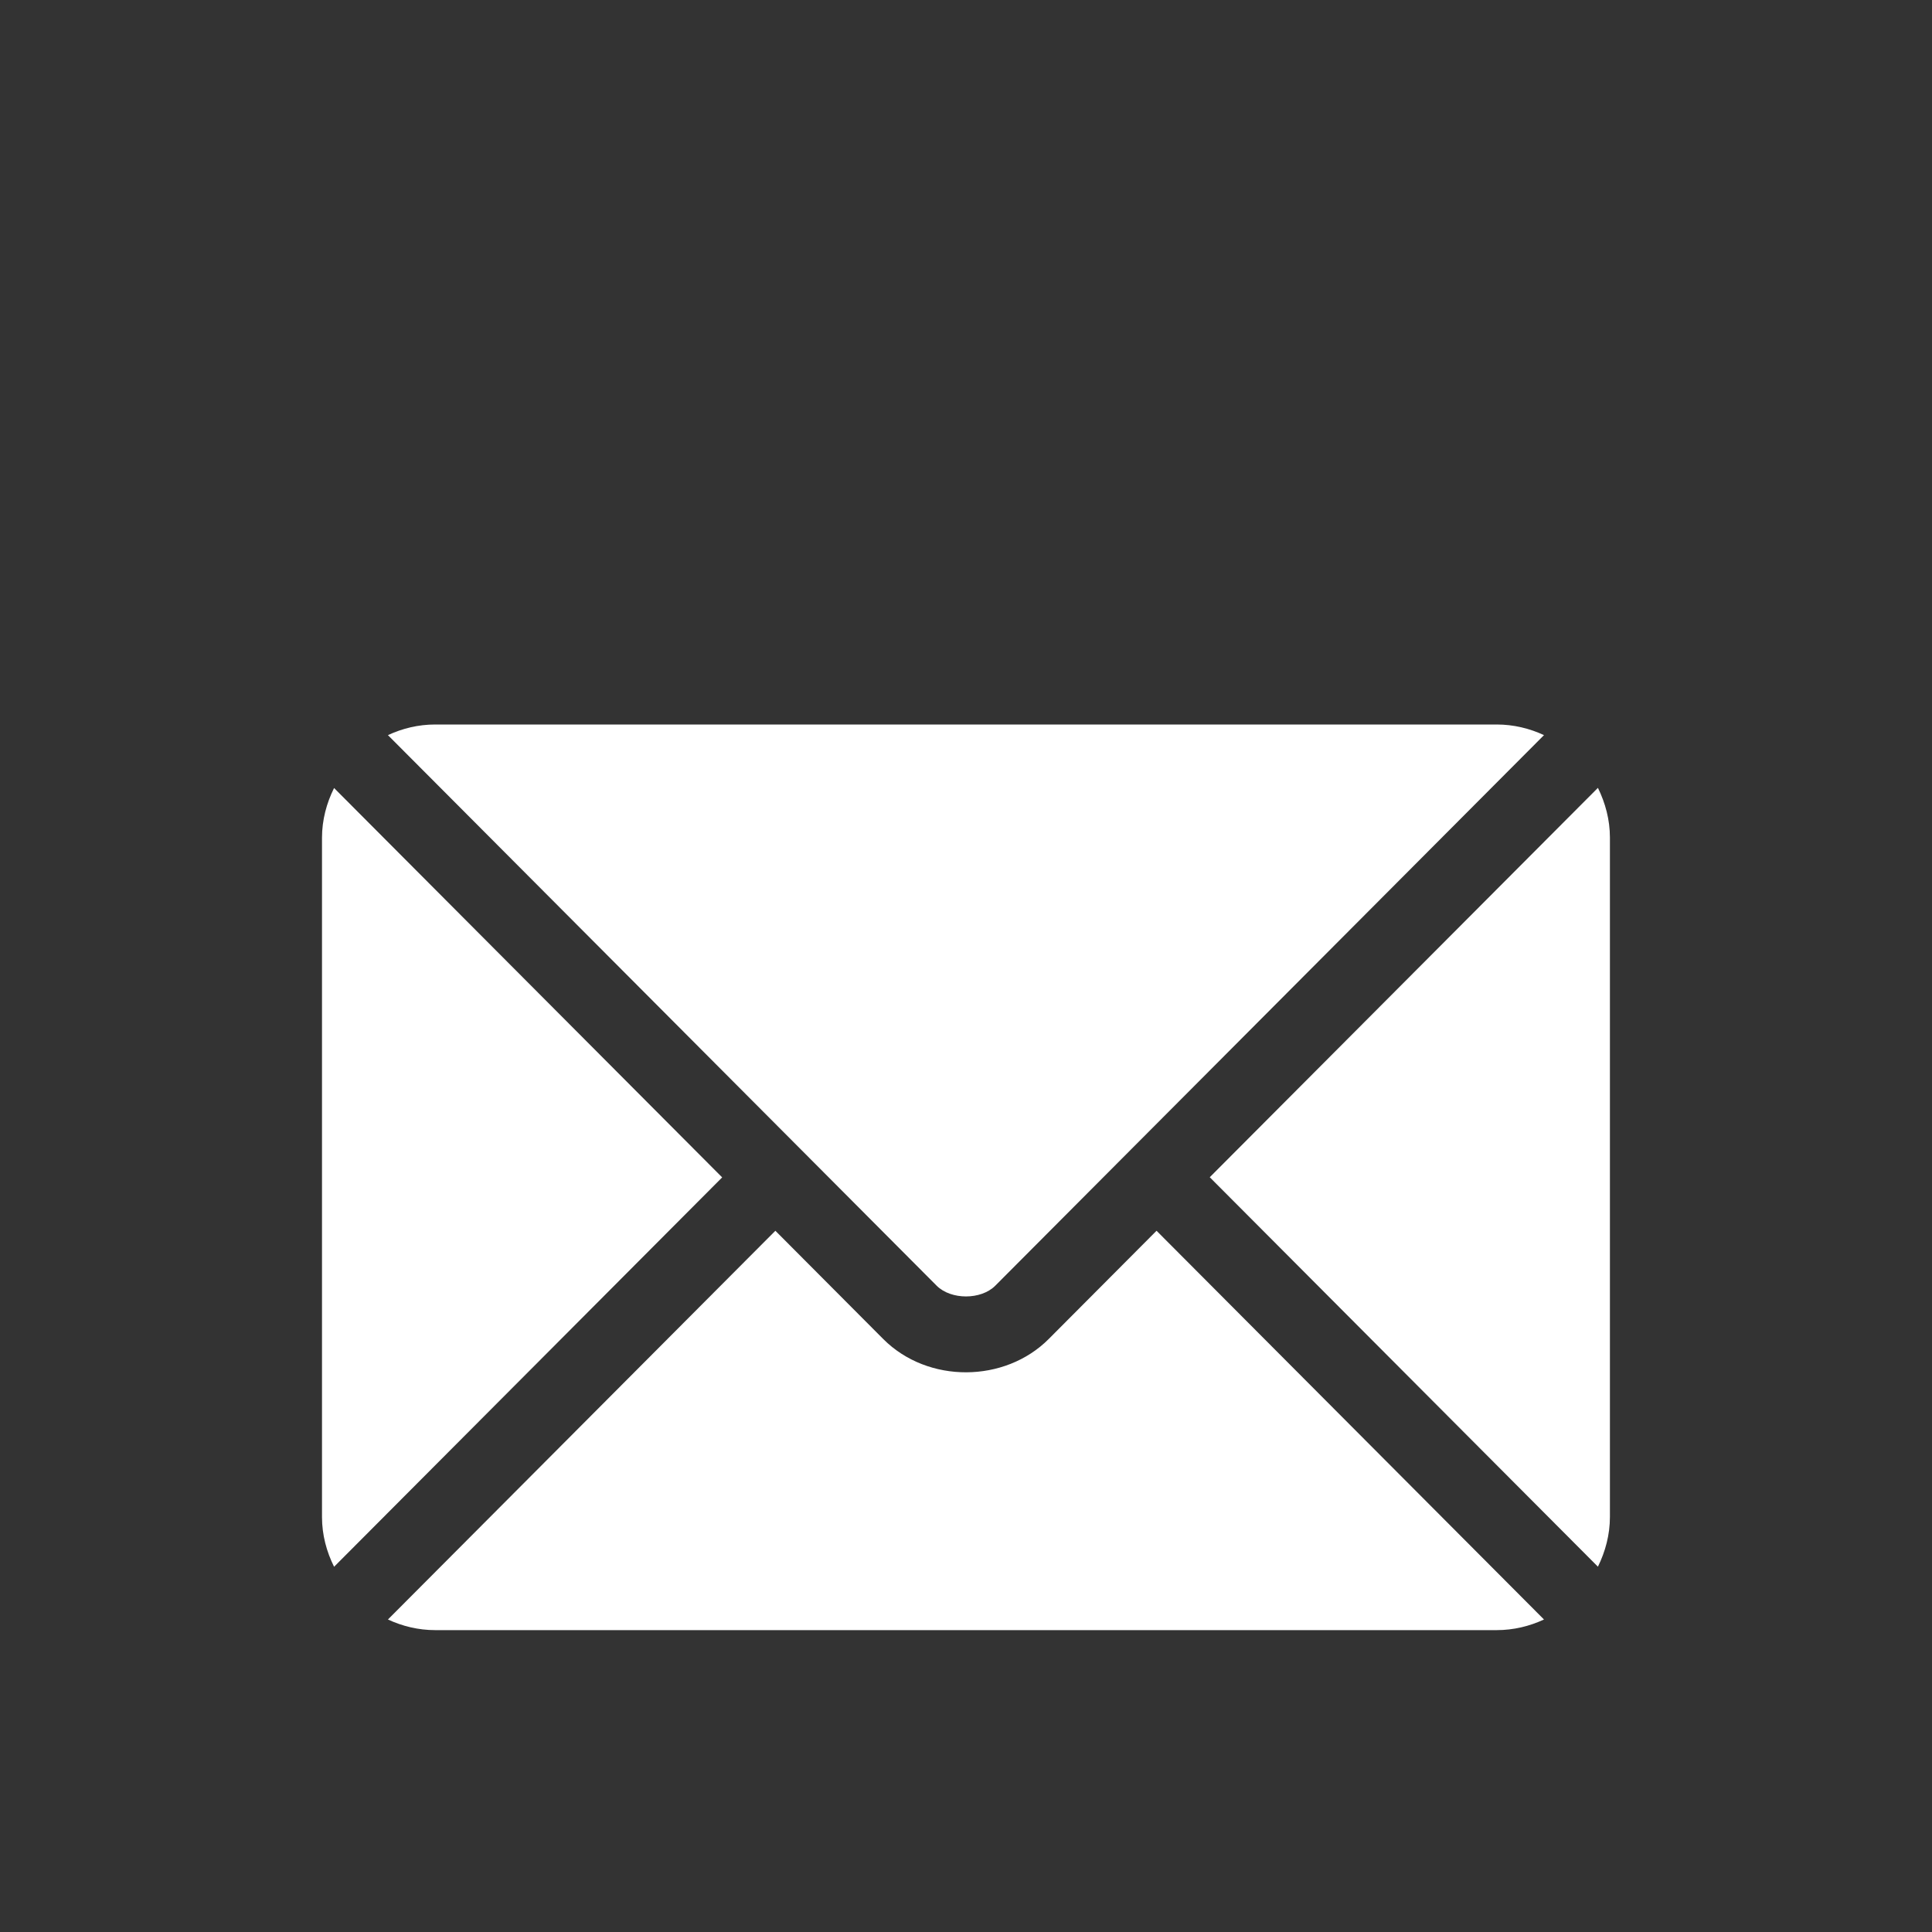 <svg width="24" height="24" viewBox="0 0 24 24" fill="none" xmlns="http://www.w3.org/2000/svg">
<rect x="0" y="0" width="24" height="24" fill="#333333" stroke="none"/>
<path d="M14.367 15.289L13.027 16.634C12.484 17.179 11.528 17.191 10.972 16.634L9.632 15.289L4.819 20.118C4.998 20.201 5.196 20.25 5.406 20.25H18.593C18.803 20.25 19.001 20.201 19.18 20.118L14.367 15.289Z" fill="white"/>
<path d="M18.593 9H5.406C5.196 9 4.998 9.049 4.819 9.132L9.962 14.292C9.963 14.293 9.963 14.293 9.963 14.293C9.964 14.293 9.964 14.294 9.964 14.294L11.636 15.972C11.814 16.149 12.186 16.149 12.363 15.972L14.035 14.294C14.035 14.294 14.036 14.293 14.036 14.293C14.036 14.293 14.037 14.293 14.037 14.292L19.18 9.132C19.001 9.049 18.803 9 18.593 9Z" fill="white"/>
<path d="M4.15 9.789C4.057 9.976 4 10.185 4 10.407V18.845C4 19.068 4.057 19.276 4.15 19.463L8.971 14.626L4.15 9.789Z" fill="white"/>
<path d="M19.85 9.787L15.028 14.624L19.85 19.462C19.942 19.274 19.999 19.066 19.999 18.843V10.405C19.999 10.183 19.942 9.975 19.85 9.787Z" fill="white"/>
</svg>
